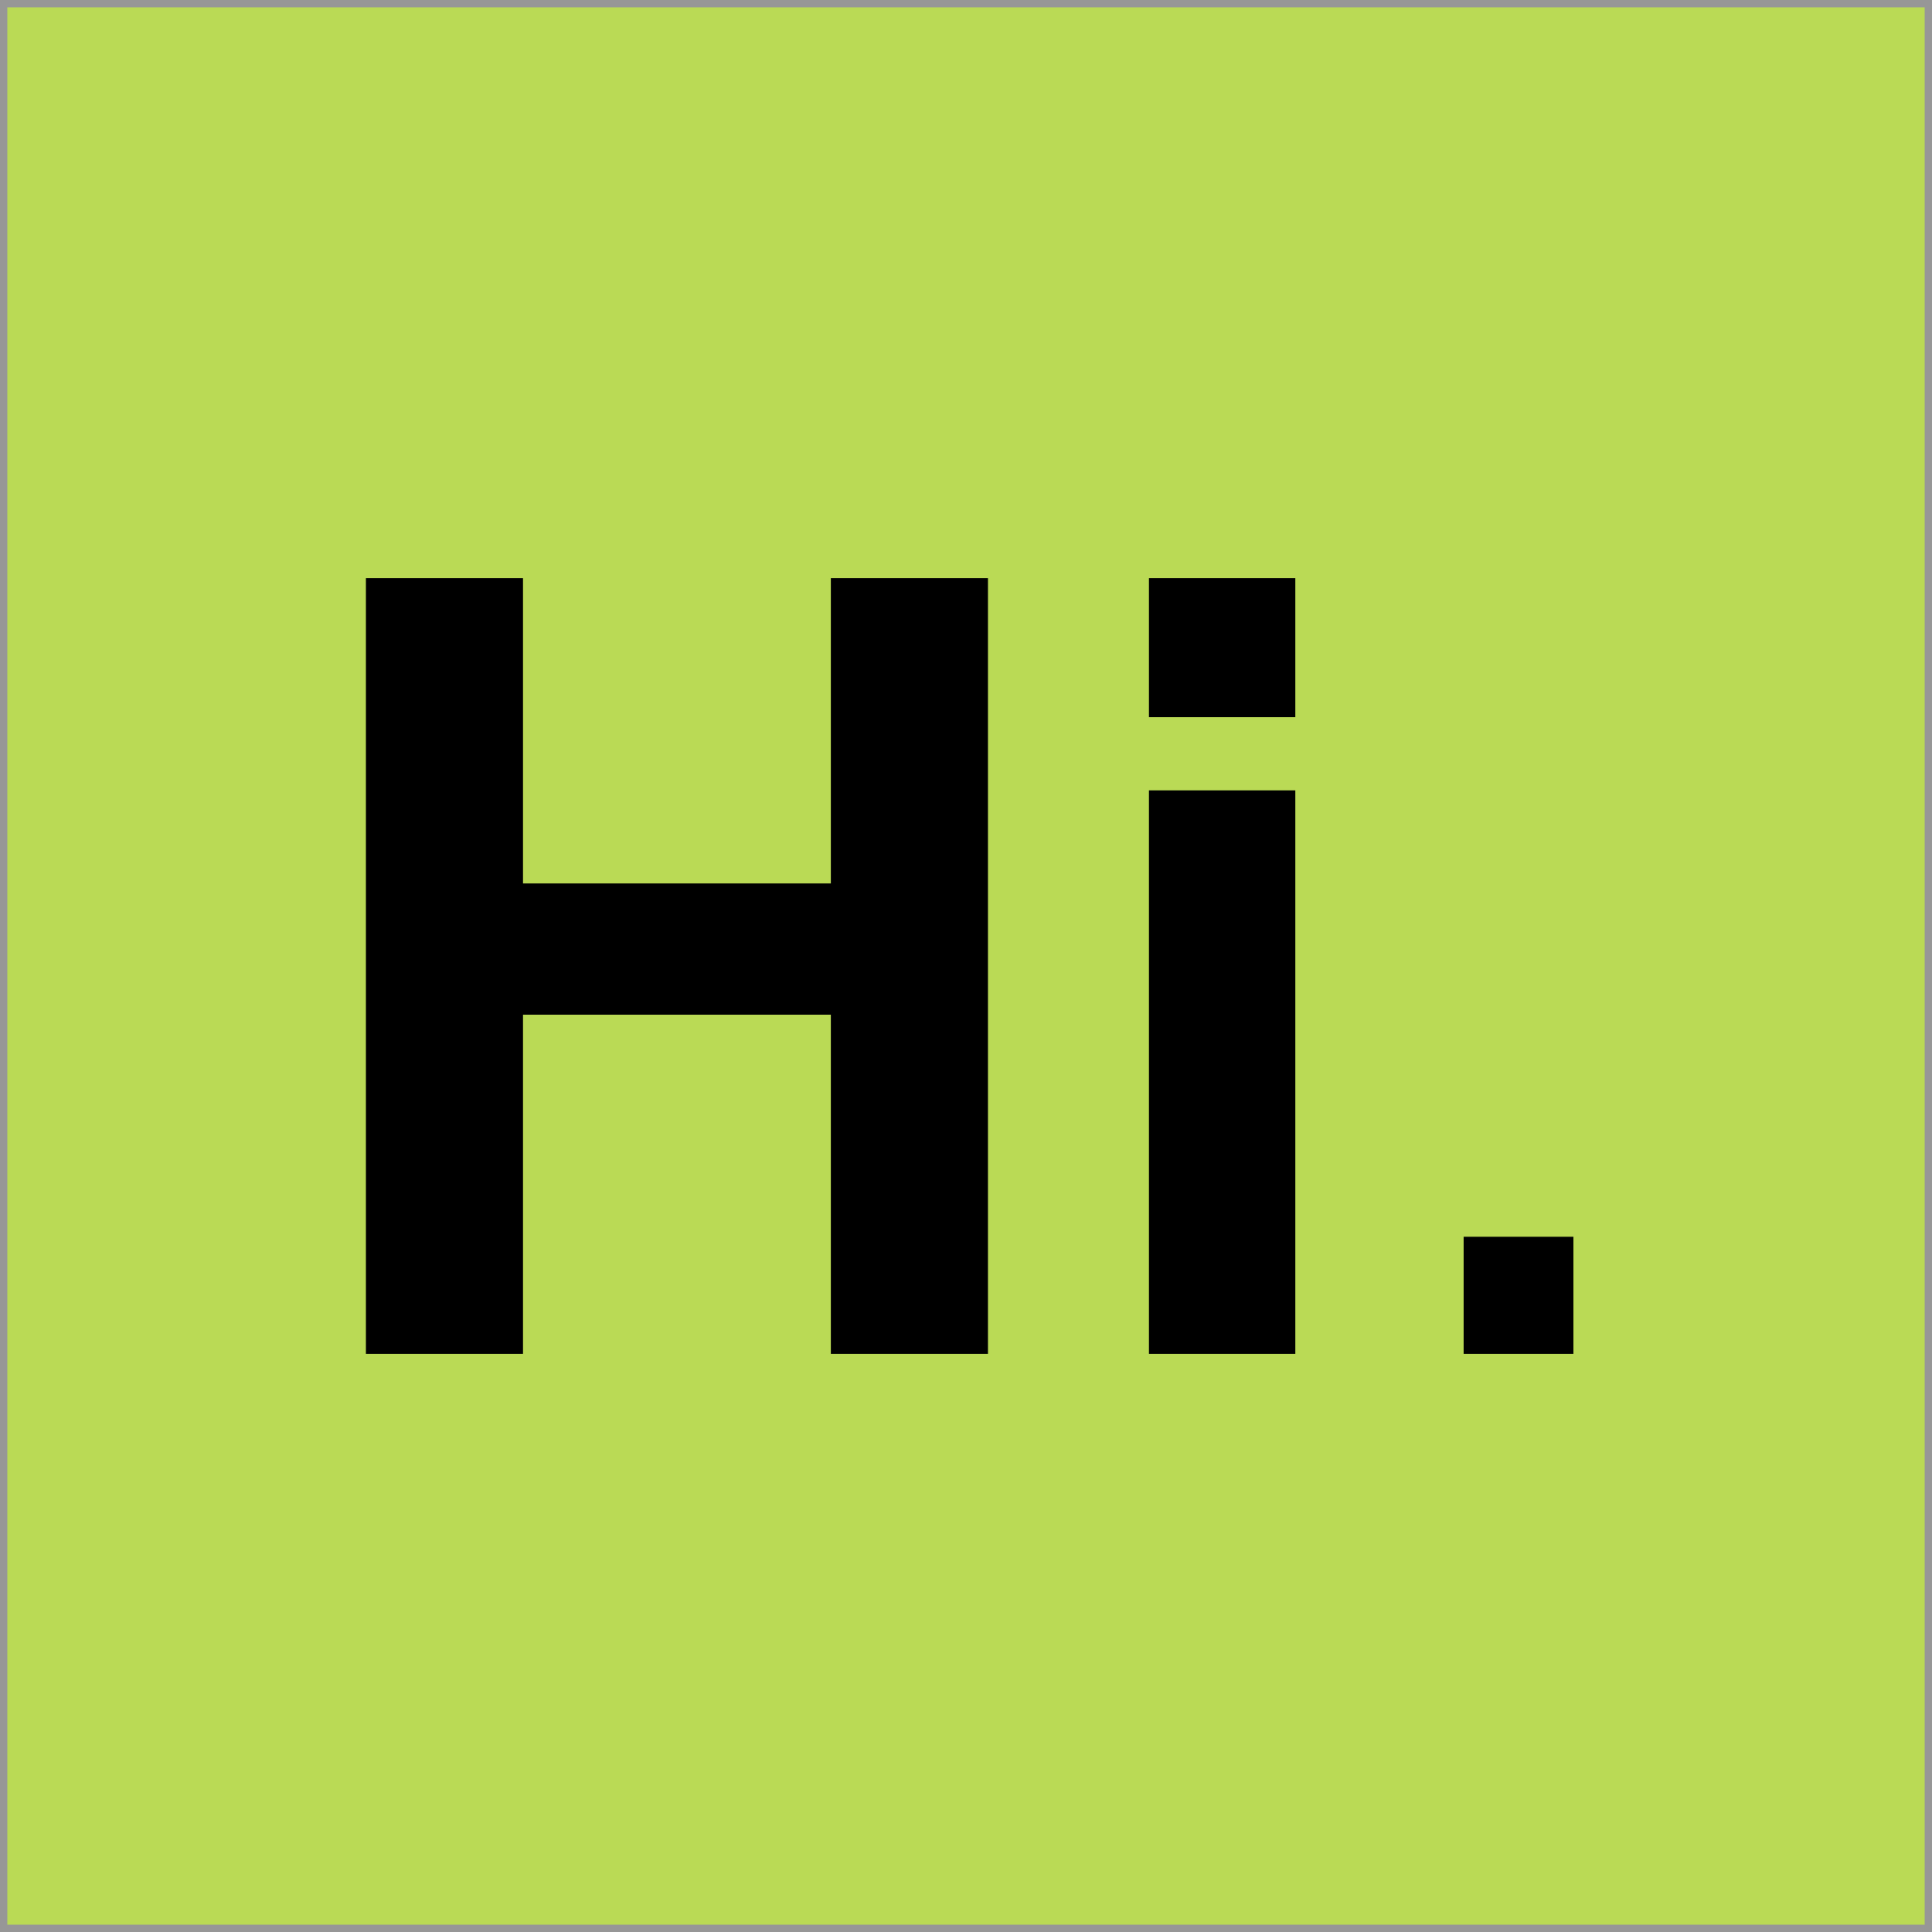 <?xml version="1.0" encoding="UTF-8"?>
<svg xmlns="http://www.w3.org/2000/svg" xmlns:xlink="http://www.w3.org/1999/xlink" width="264px" height="264px" viewBox="0 0 264 264">
  <!-- Generator: Sketch 52.4 (67378) - http://www.bohemiancoding.com/sketch -->
  <title>hi-logo</title>
  <desc>Created with Sketch.</desc>
  <g id="Page-1" stroke="none" stroke-width="1" fill="none" fill-rule="evenodd">
    <g id="hi-logo">
      <rect id="Rectangle" stroke="#979797" fill="#BADA55" x="0.5" y="0.5" width="263" height="263"></rect>
      <path d="M50,185 L50,79 L71.468,79 L71.468,120.72 L113.532,120.72 L113.532,79 L135,79 L135,185 L113.532,185 L113.532,138.652 L71.468,138.652 L71.468,185 L50,185 Z M157,98 L157,79 L177,79 L177,98 L157,98 Z M157,185 L157,108 L177,108 L177,185 L157,185 Z M200,169 L215,169 L215,185 L200,185 L200,169 Z" id="Hi." fill="#000000"></path>
    </g>
  </g>
</svg>
